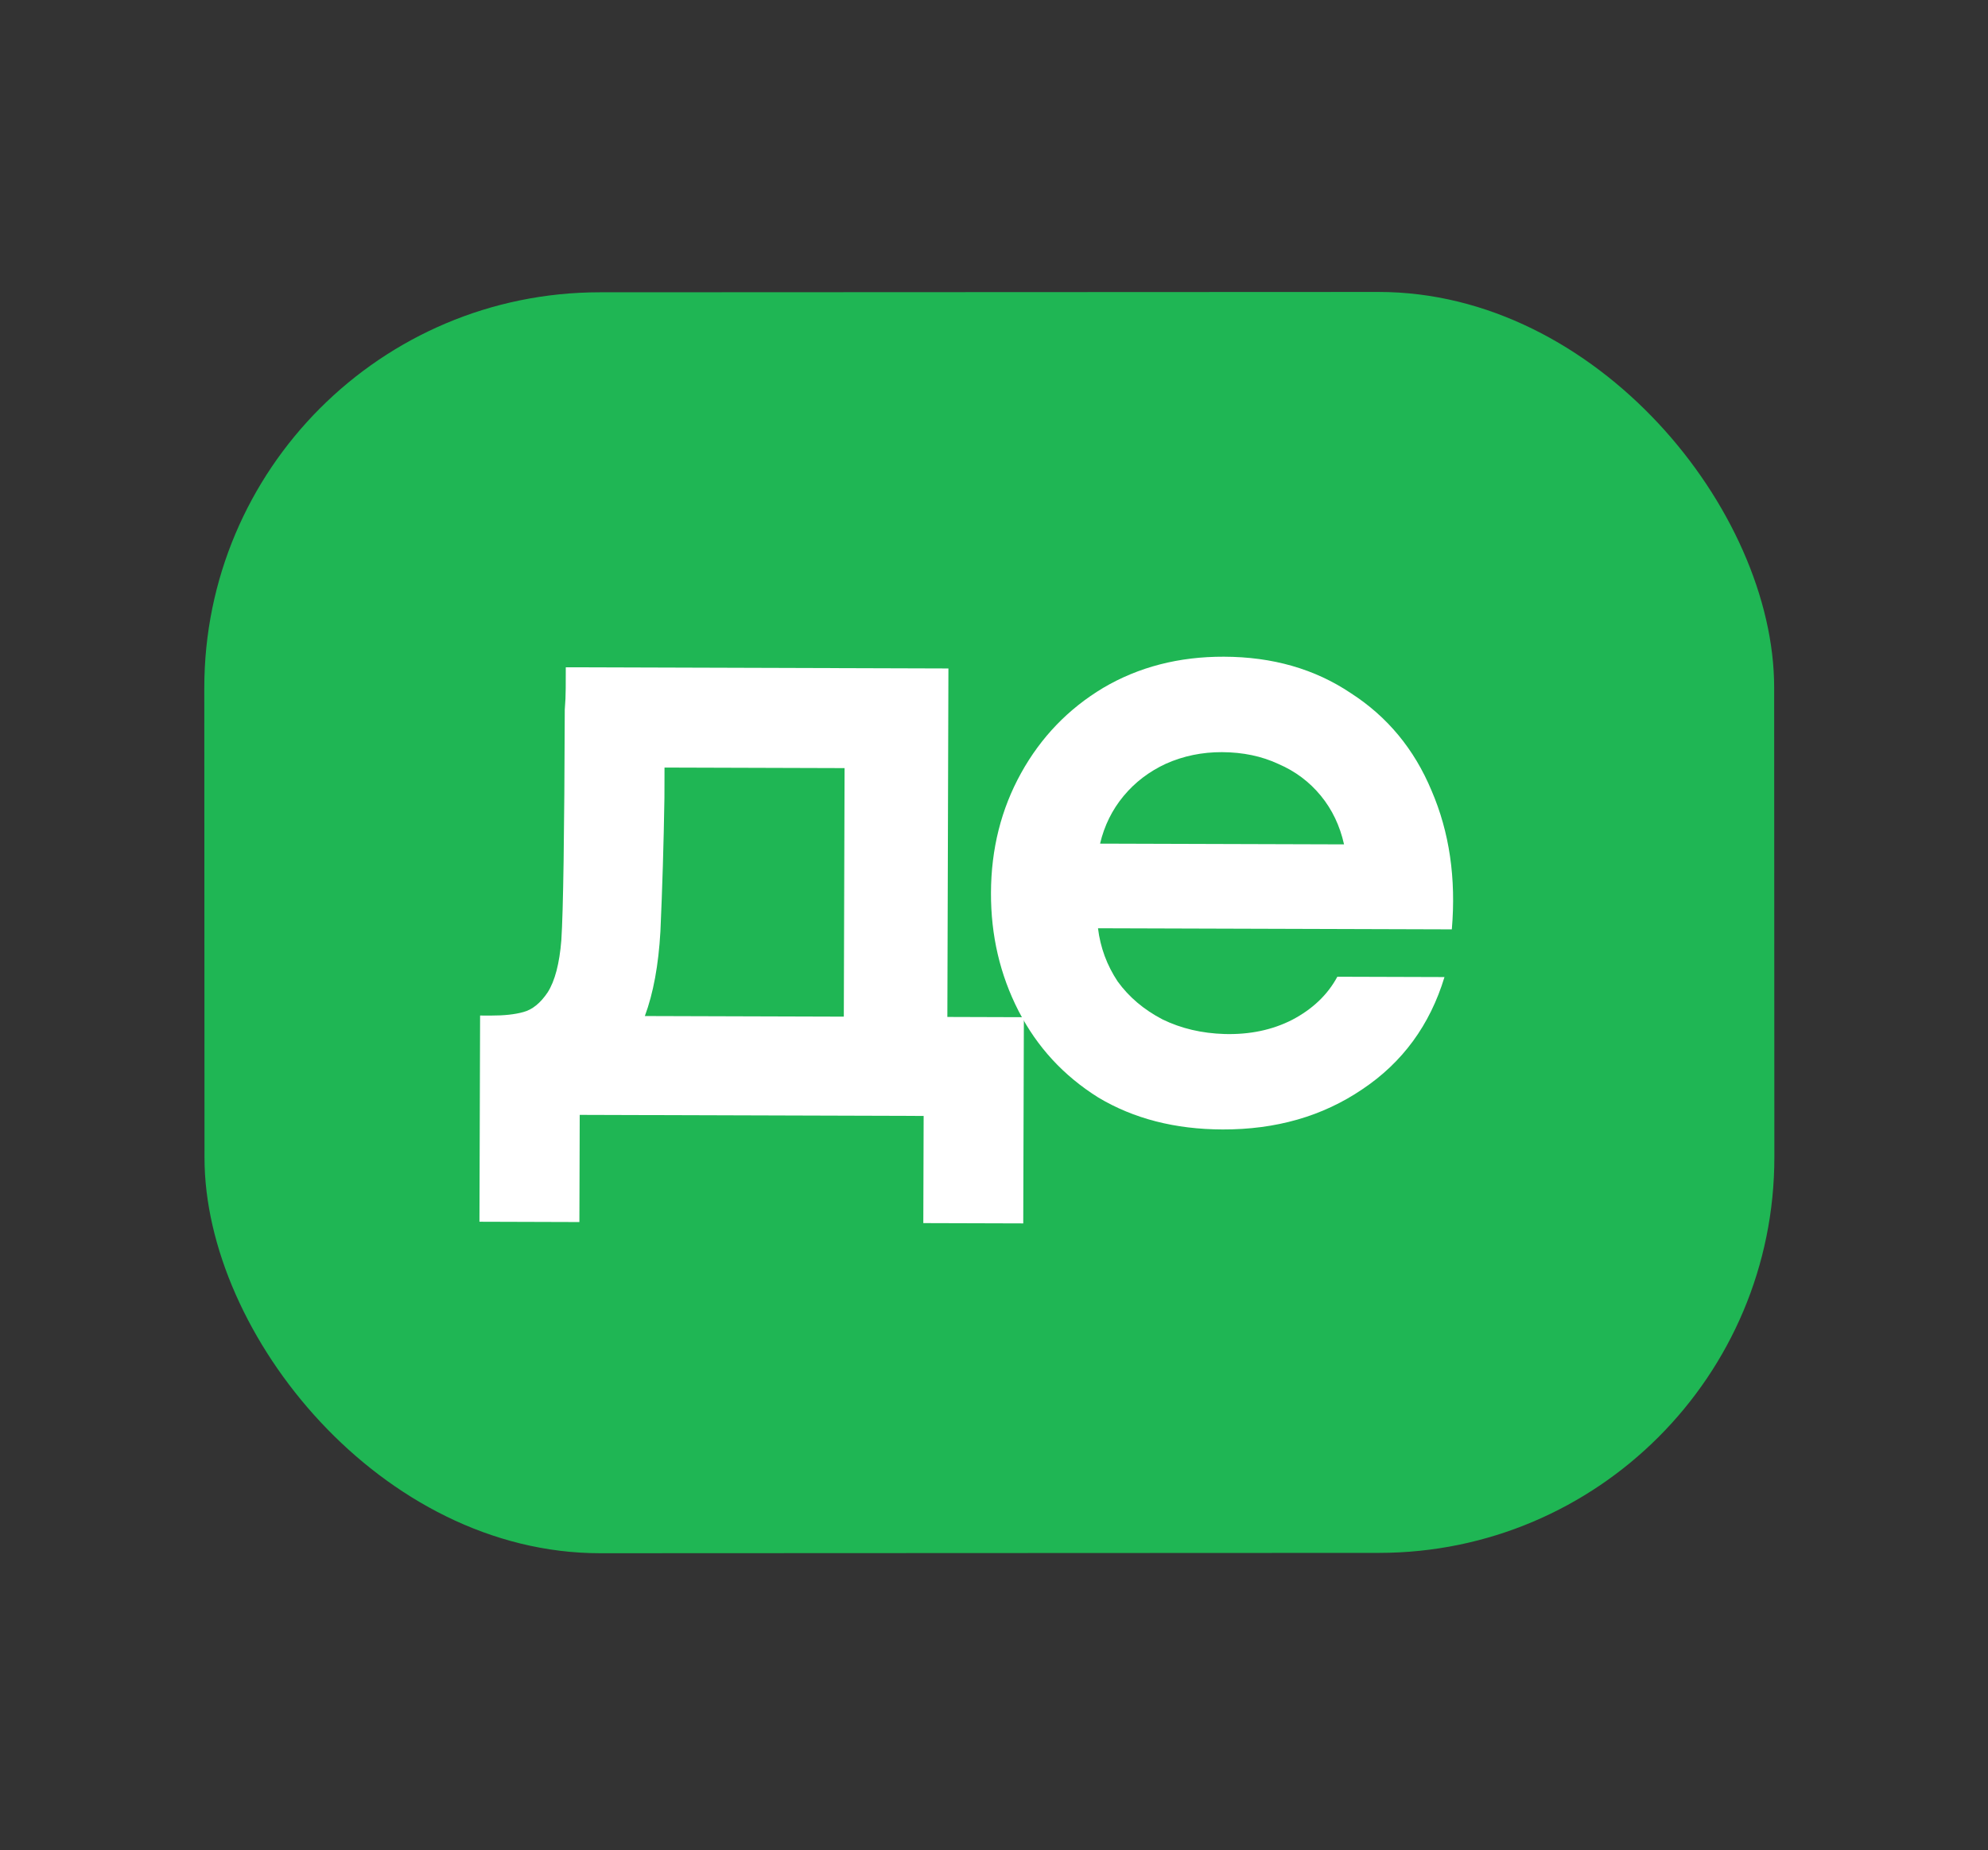 <?xml version="1.0" encoding="UTF-8"?> <svg xmlns="http://www.w3.org/2000/svg" width="115" height="107" viewBox="0 0 115 107" fill="none"><rect x="0" y="0" width="115" height="107" fill="#333333" stroke="none"/><rect x="11.808" y="16.915" width="90.812" height="72.927" rx="22.879" transform="rotate(-0.025 11.808 16.915)" fill="#1FB654"></rect><path d="M54.863 38.661L54.802 58.816L59.228 58.83L59.192 70.756L53.411 70.739L53.43 64.541L33.535 64.48L33.516 70.678L27.735 70.66L27.772 58.734L28.397 58.736C29.161 58.738 29.786 58.67 30.272 58.533C30.794 58.396 31.264 58.015 31.682 57.392C32.101 56.733 32.364 55.727 32.472 54.373C32.582 52.707 32.647 48.263 32.67 41.041C32.706 40.625 32.724 40.208 32.725 39.791C32.727 39.375 32.728 38.975 32.729 38.593L54.863 38.661ZM37.303 58.763L48.812 58.798L48.856 44.424L38.44 44.392C38.439 44.67 38.438 44.965 38.438 45.277C38.437 45.555 38.436 45.85 38.435 46.163C38.392 48.801 38.315 51.37 38.203 53.87C38.093 55.814 37.793 57.445 37.303 58.763Z" fill="white"></path><path d="M57.325 51.637C57.333 49.102 57.913 46.795 59.065 44.715C60.217 42.636 61.802 40.991 63.819 39.782C65.871 38.573 68.199 37.973 70.803 37.981C73.616 37.989 76.061 38.691 78.14 40.087C80.254 41.447 81.811 43.327 82.811 45.726C83.845 48.125 84.236 50.799 83.984 53.75L63.516 53.687C63.652 54.799 64.03 55.824 64.653 56.763C65.309 57.668 66.175 58.4 67.25 58.959C68.325 59.483 69.522 59.764 70.841 59.803C72.299 59.842 73.602 59.568 74.749 58.982C75.932 58.36 76.802 57.53 77.361 56.49L83.559 56.509C82.717 59.284 81.13 61.449 78.799 63.004C76.503 64.56 73.81 65.333 70.72 65.323C67.977 65.315 65.583 64.7 63.538 63.478C61.528 62.222 59.988 60.551 58.918 58.465C57.848 56.378 57.317 54.102 57.325 51.637ZM77.749 48.835C77.509 47.758 77.061 46.819 76.404 46.019C75.746 45.218 74.932 44.608 73.961 44.188C72.991 43.734 71.898 43.505 70.682 43.501C69.537 43.498 68.46 43.72 67.451 44.168C66.478 44.617 65.66 45.239 64.998 46.036C64.336 46.832 63.882 47.751 63.635 48.792L77.749 48.835Z" fill="white"></path></svg> 